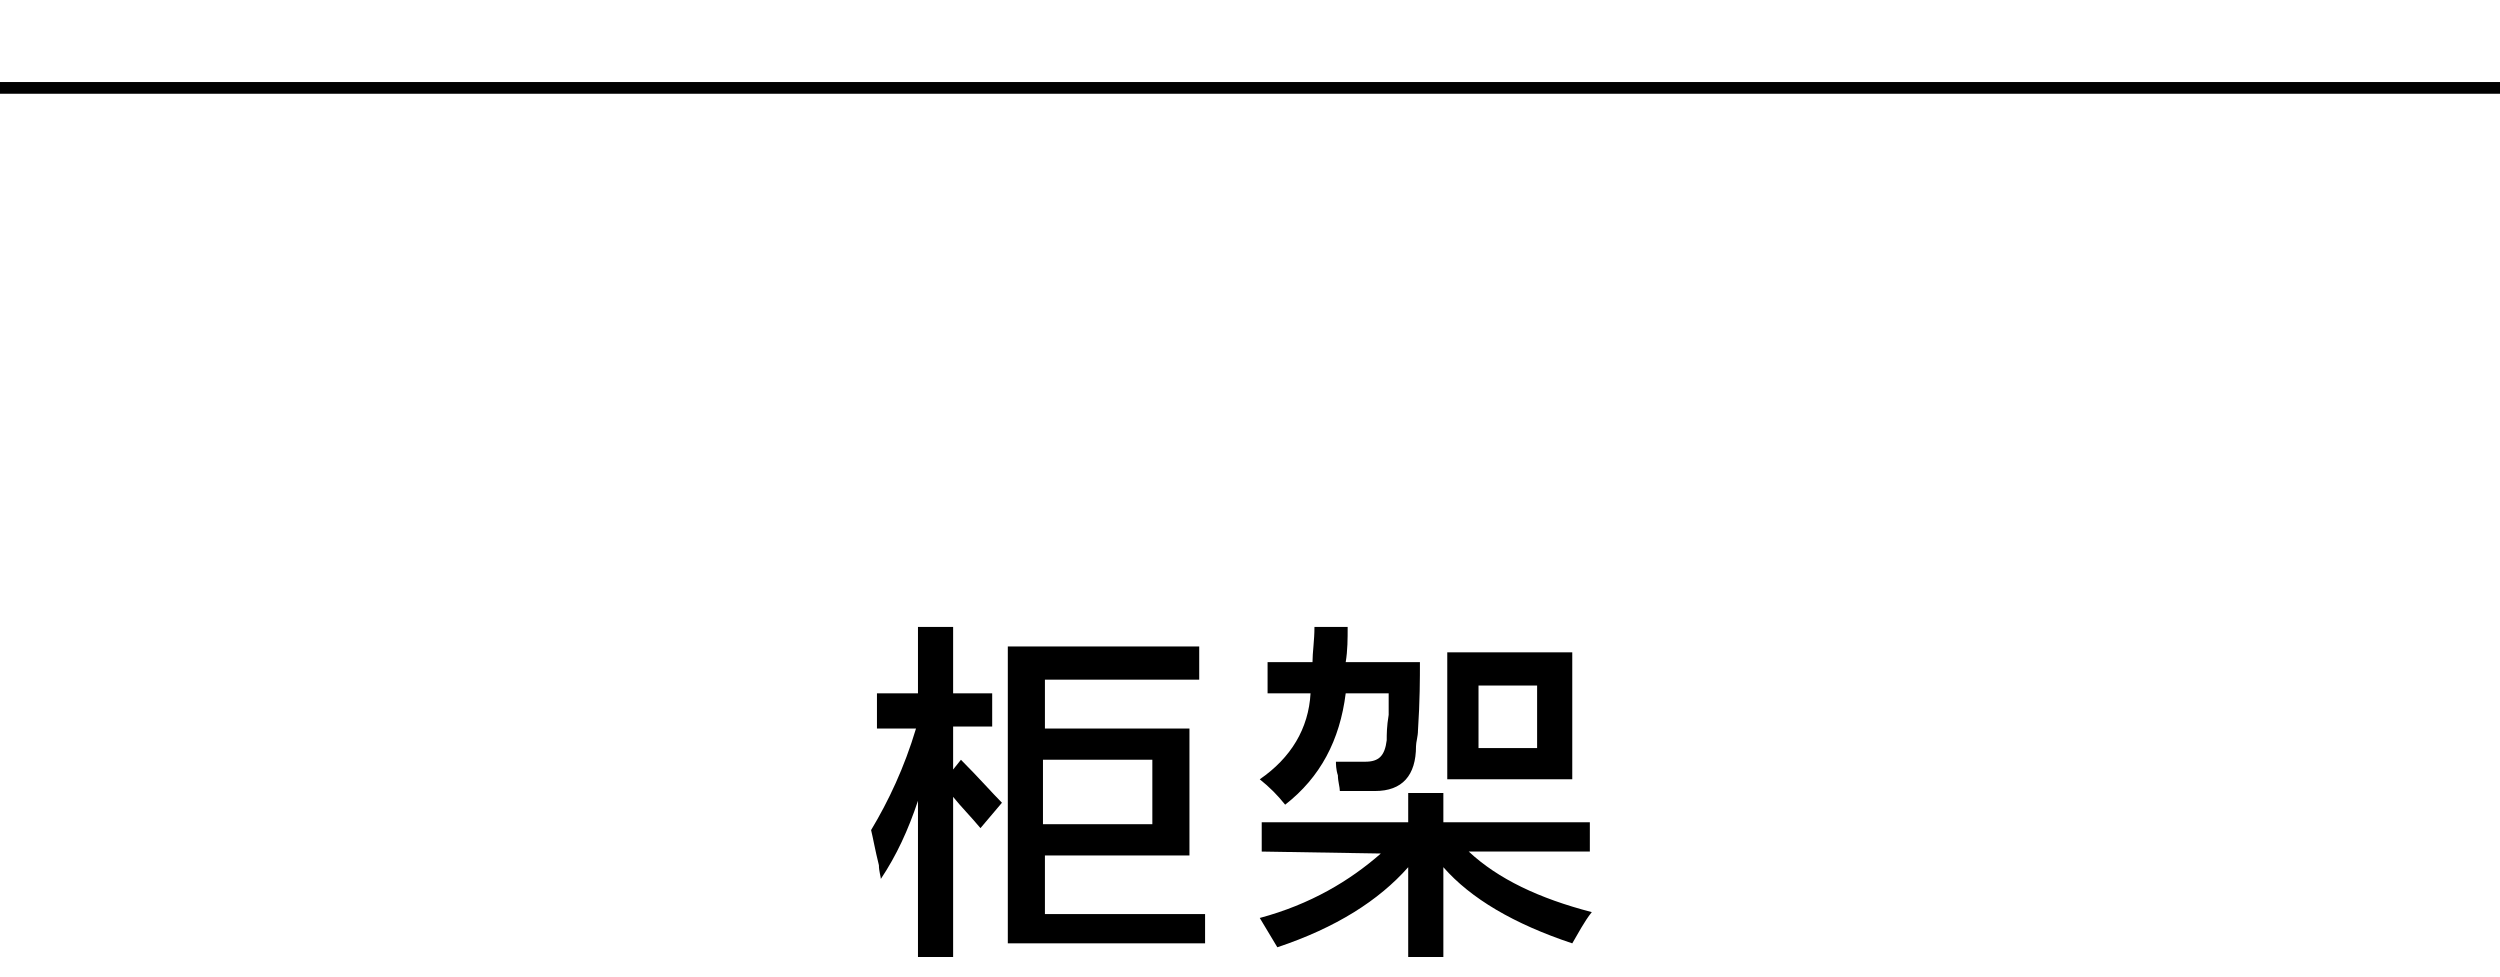 <?xml version="1.0" encoding="utf-8"?>
<!-- Generator: Adobe Illustrator 19.0.0, SVG Export Plug-In . SVG Version: 6.00 Build 0)  -->
<svg version="1.1" id="图层_1" xmlns="http://www.w3.org/2000/svg" xmlns:xlink="http://www.w3.org/1999/xlink" x="0px" y="0px"
	 width="128px" height="50px" viewBox="14 26 128 50" style="enable-background:new 14 26 128 50;" xml:space="preserve">
<rect id="XMLID_401_" x="13" y="30.2" width="130" height="0.6"/>
<g id="XMLID_14_">
	<path id="XMLID_15_" d="M58.9,63.2v-1.7H61v-3.4h1.8v3.4h2v1.7h-2v2.2l0.4-0.5c0.9,0.9,1.6,1.7,2.1,2.2l-1.1,1.3
		c-0.5-0.6-1-1.1-1.4-1.6V75H61v-8c-0.5,1.5-1.1,2.8-1.9,4c0-0.1-0.1-0.4-0.1-0.7c-0.2-0.8-0.3-1.4-0.4-1.8c0.9-1.5,1.7-3.2,2.3-5.2
		h-2V63.2z M65.6,74.3V59.1h9.8v1.7h-7.9v2.5h7.4v6.5h-7.4v3h8.2v1.5H65.6z M73,64.9h-5.6v3.3H73V64.9z"/>
	<path id="XMLID_19_" d="M79.8,67.2c-0.4-0.5-0.8-0.9-1.3-1.3c1.6-1.1,2.5-2.6,2.6-4.4h-2.2v-1.6h2.3c0-0.5,0.1-1.1,0.1-1.8H83
		c0,0.6,0,1.2-0.1,1.8h3.8c0,0.8,0,2-0.1,3.5c0,0.3-0.1,0.6-0.1,0.8c0,1.5-0.7,2.3-2.1,2.3c-0.6,0-1.2,0-1.8,0
		c0-0.2-0.1-0.5-0.1-0.8c-0.1-0.3-0.1-0.6-0.1-0.7c0.6,0,1.1,0,1.5,0c0.7,0,1-0.3,1.1-1.1c0-0.3,0-0.7,0.1-1.3c0-0.5,0-0.9,0-1.1
		h-2.2C82.6,63.9,81.6,65.8,79.8,67.2z M78.6,69.6v-1.5h7.5v-1.5h1.8v1.5h7.5v1.5h-6.2c1.5,1.4,3.6,2.4,6.3,3.1
		c-0.4,0.5-0.7,1.1-1,1.6c-3-1-5.2-2.3-6.6-3.9V75h-1.8v-4.6c-1.5,1.7-3.7,3.1-6.7,4.1c-0.3-0.5-0.6-1-0.9-1.5
		c2.6-0.7,4.6-1.9,6.2-3.3L78.6,69.6L78.6,69.6z M88.1,65.9v-6.5h6.4v6.5H88.1z M89.7,61.1v3.2h3v-3.2H89.7z"/>
</g>
</svg>
